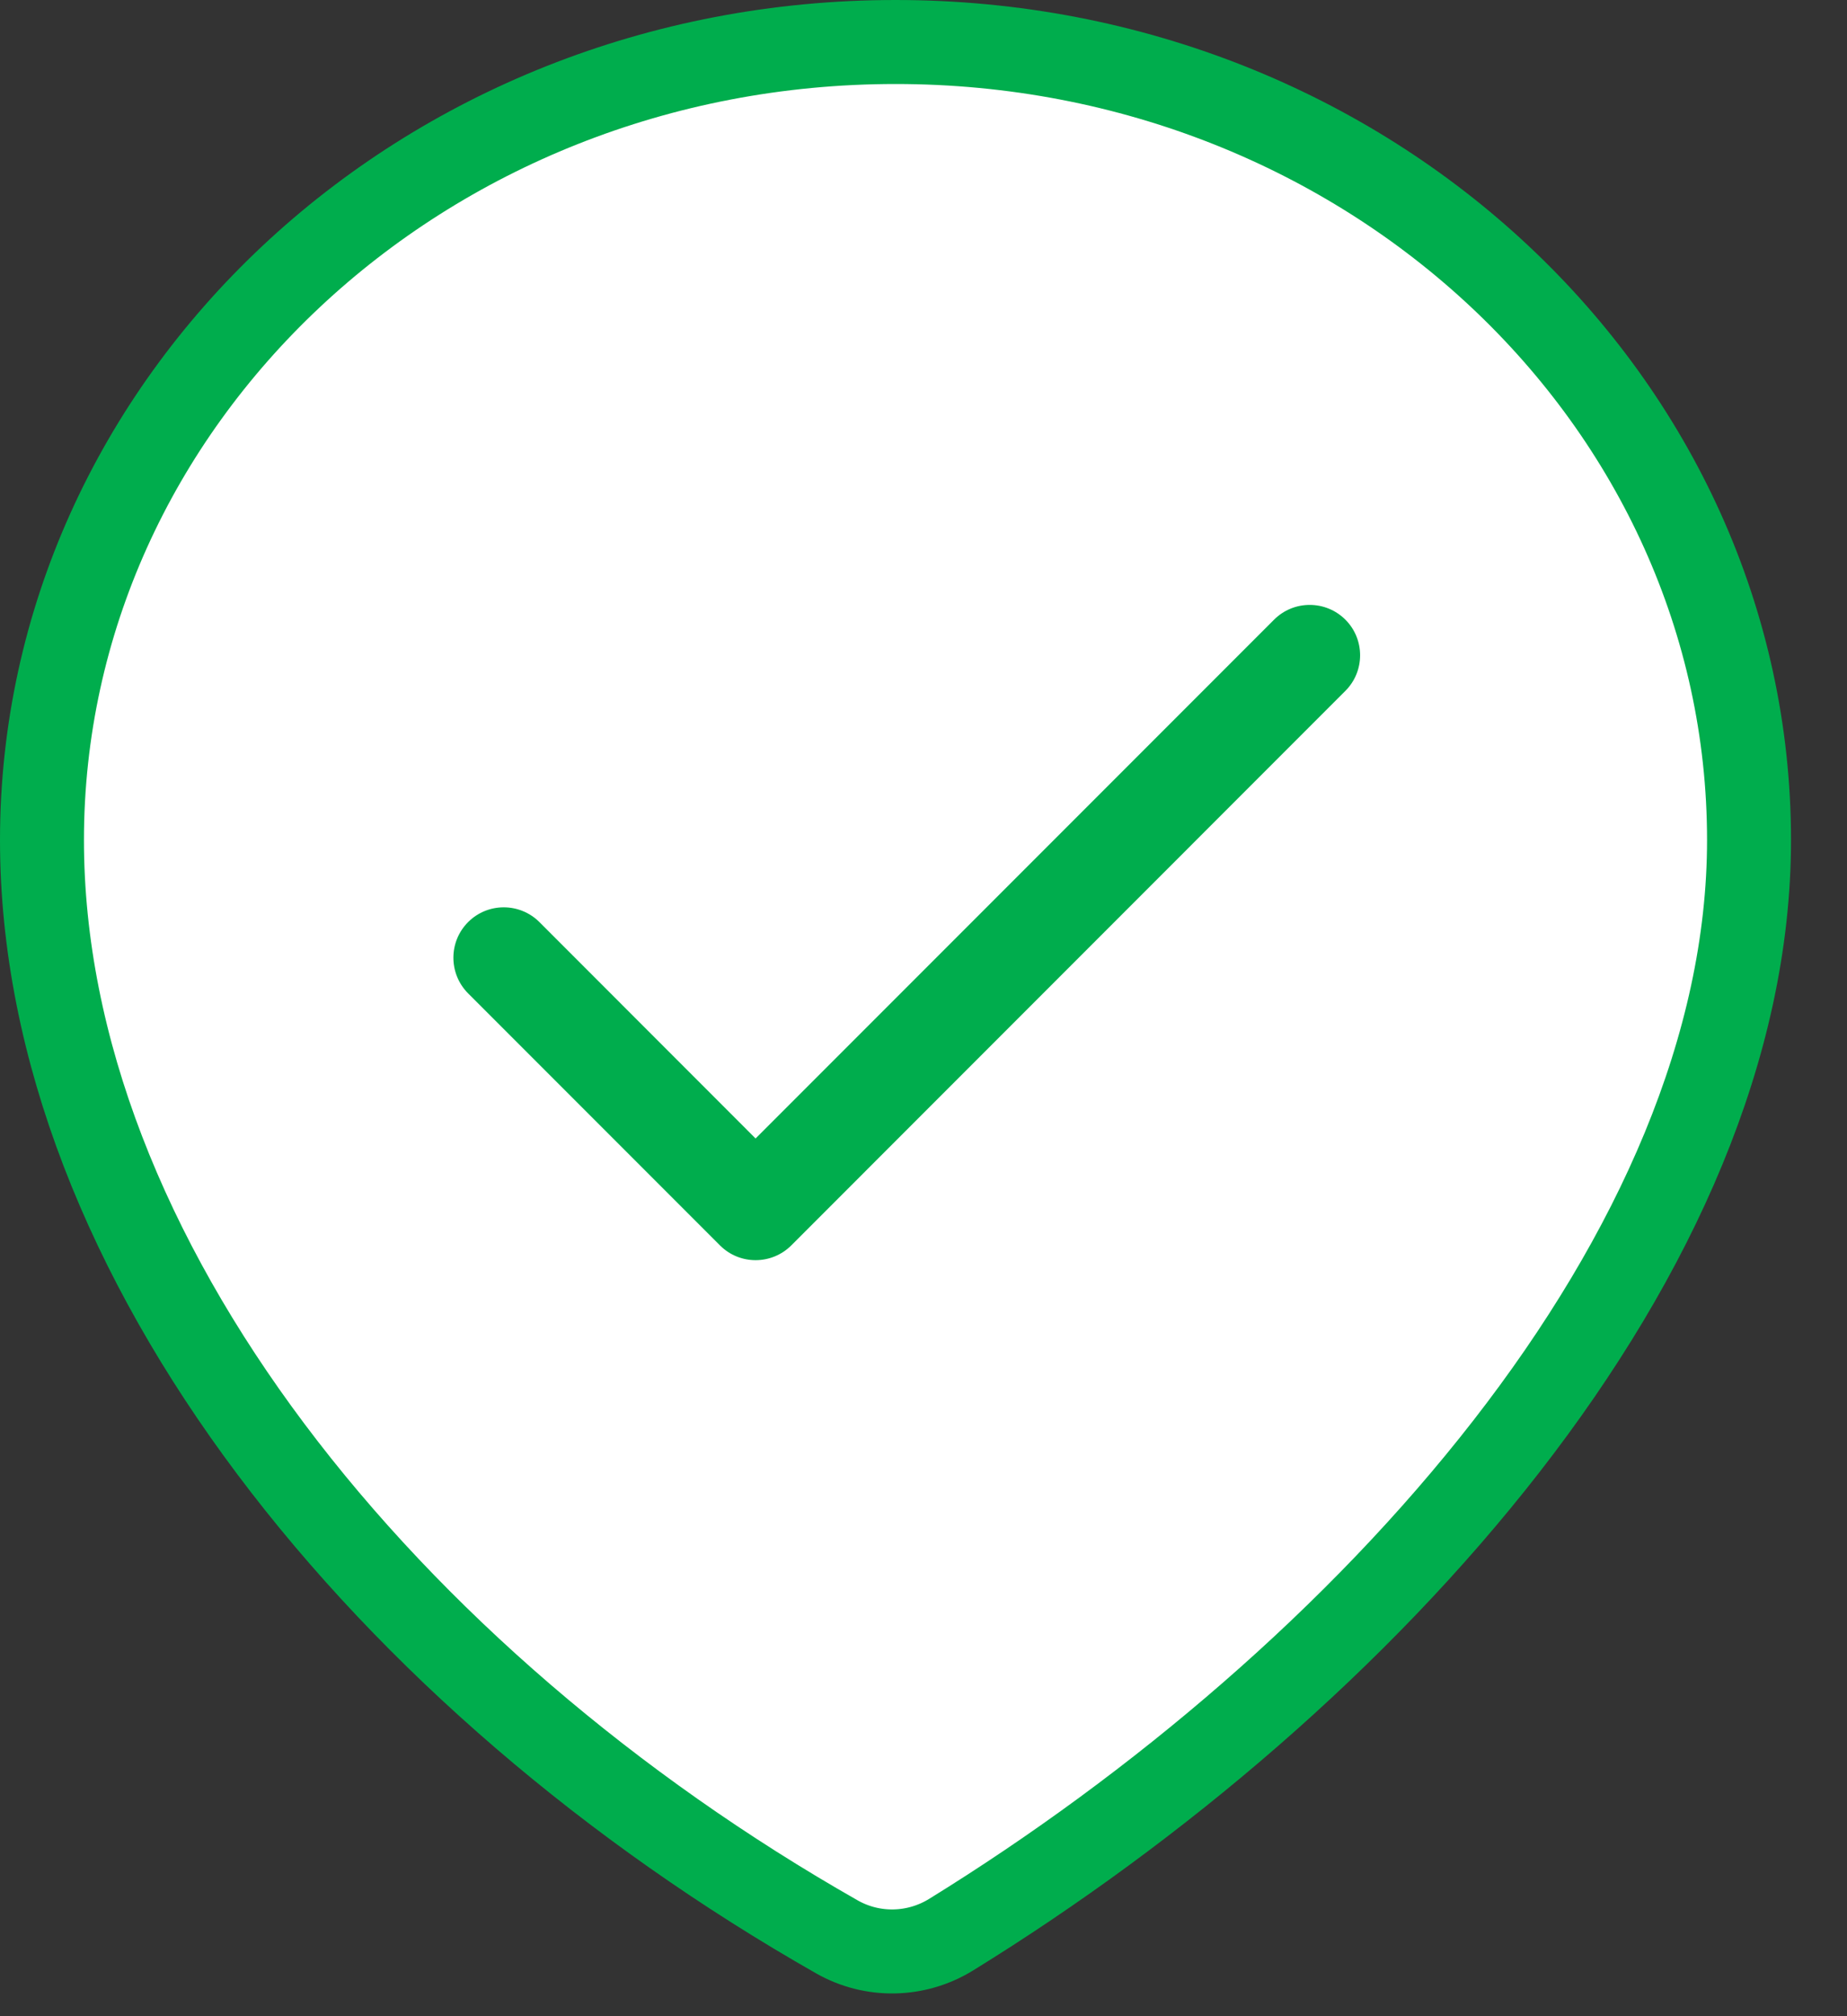 <svg width="22" height="24" viewBox="0 0 22 24" fill="none" xmlns="http://www.w3.org/2000/svg">
<rect x="0" y="0" width="22" height="24" fill="#333333" stroke="none"/>
<path d="M20.833 10C20.833 12.451 19.716 14.937 17.945 17.214C16.178 19.486 13.791 21.511 11.328 23.03C10.912 23.286 10.392 23.296 9.969 23.056C4.611 20.011 0.5 14.963 0.5 10C0.5 4.783 5.021 0.5 10.667 0.5C16.312 0.5 20.833 4.783 20.833 10Z" fill="white" stroke="#00AD4D"/>
<path fill-rule="evenodd" clip-rule="evenodd" d="M16.025 7.376C16.259 7.61 16.259 7.99 16.025 8.224L9.425 14.825C9.19 15.059 8.81 15.059 8.576 14.825L5.576 11.825C5.342 11.59 5.342 11.21 5.576 10.976C5.81 10.742 6.19 10.742 6.425 10.976L9 13.552L15.176 7.376C15.41 7.142 15.79 7.142 16.025 7.376Z" fill="#00AD4D"/>
</svg>
